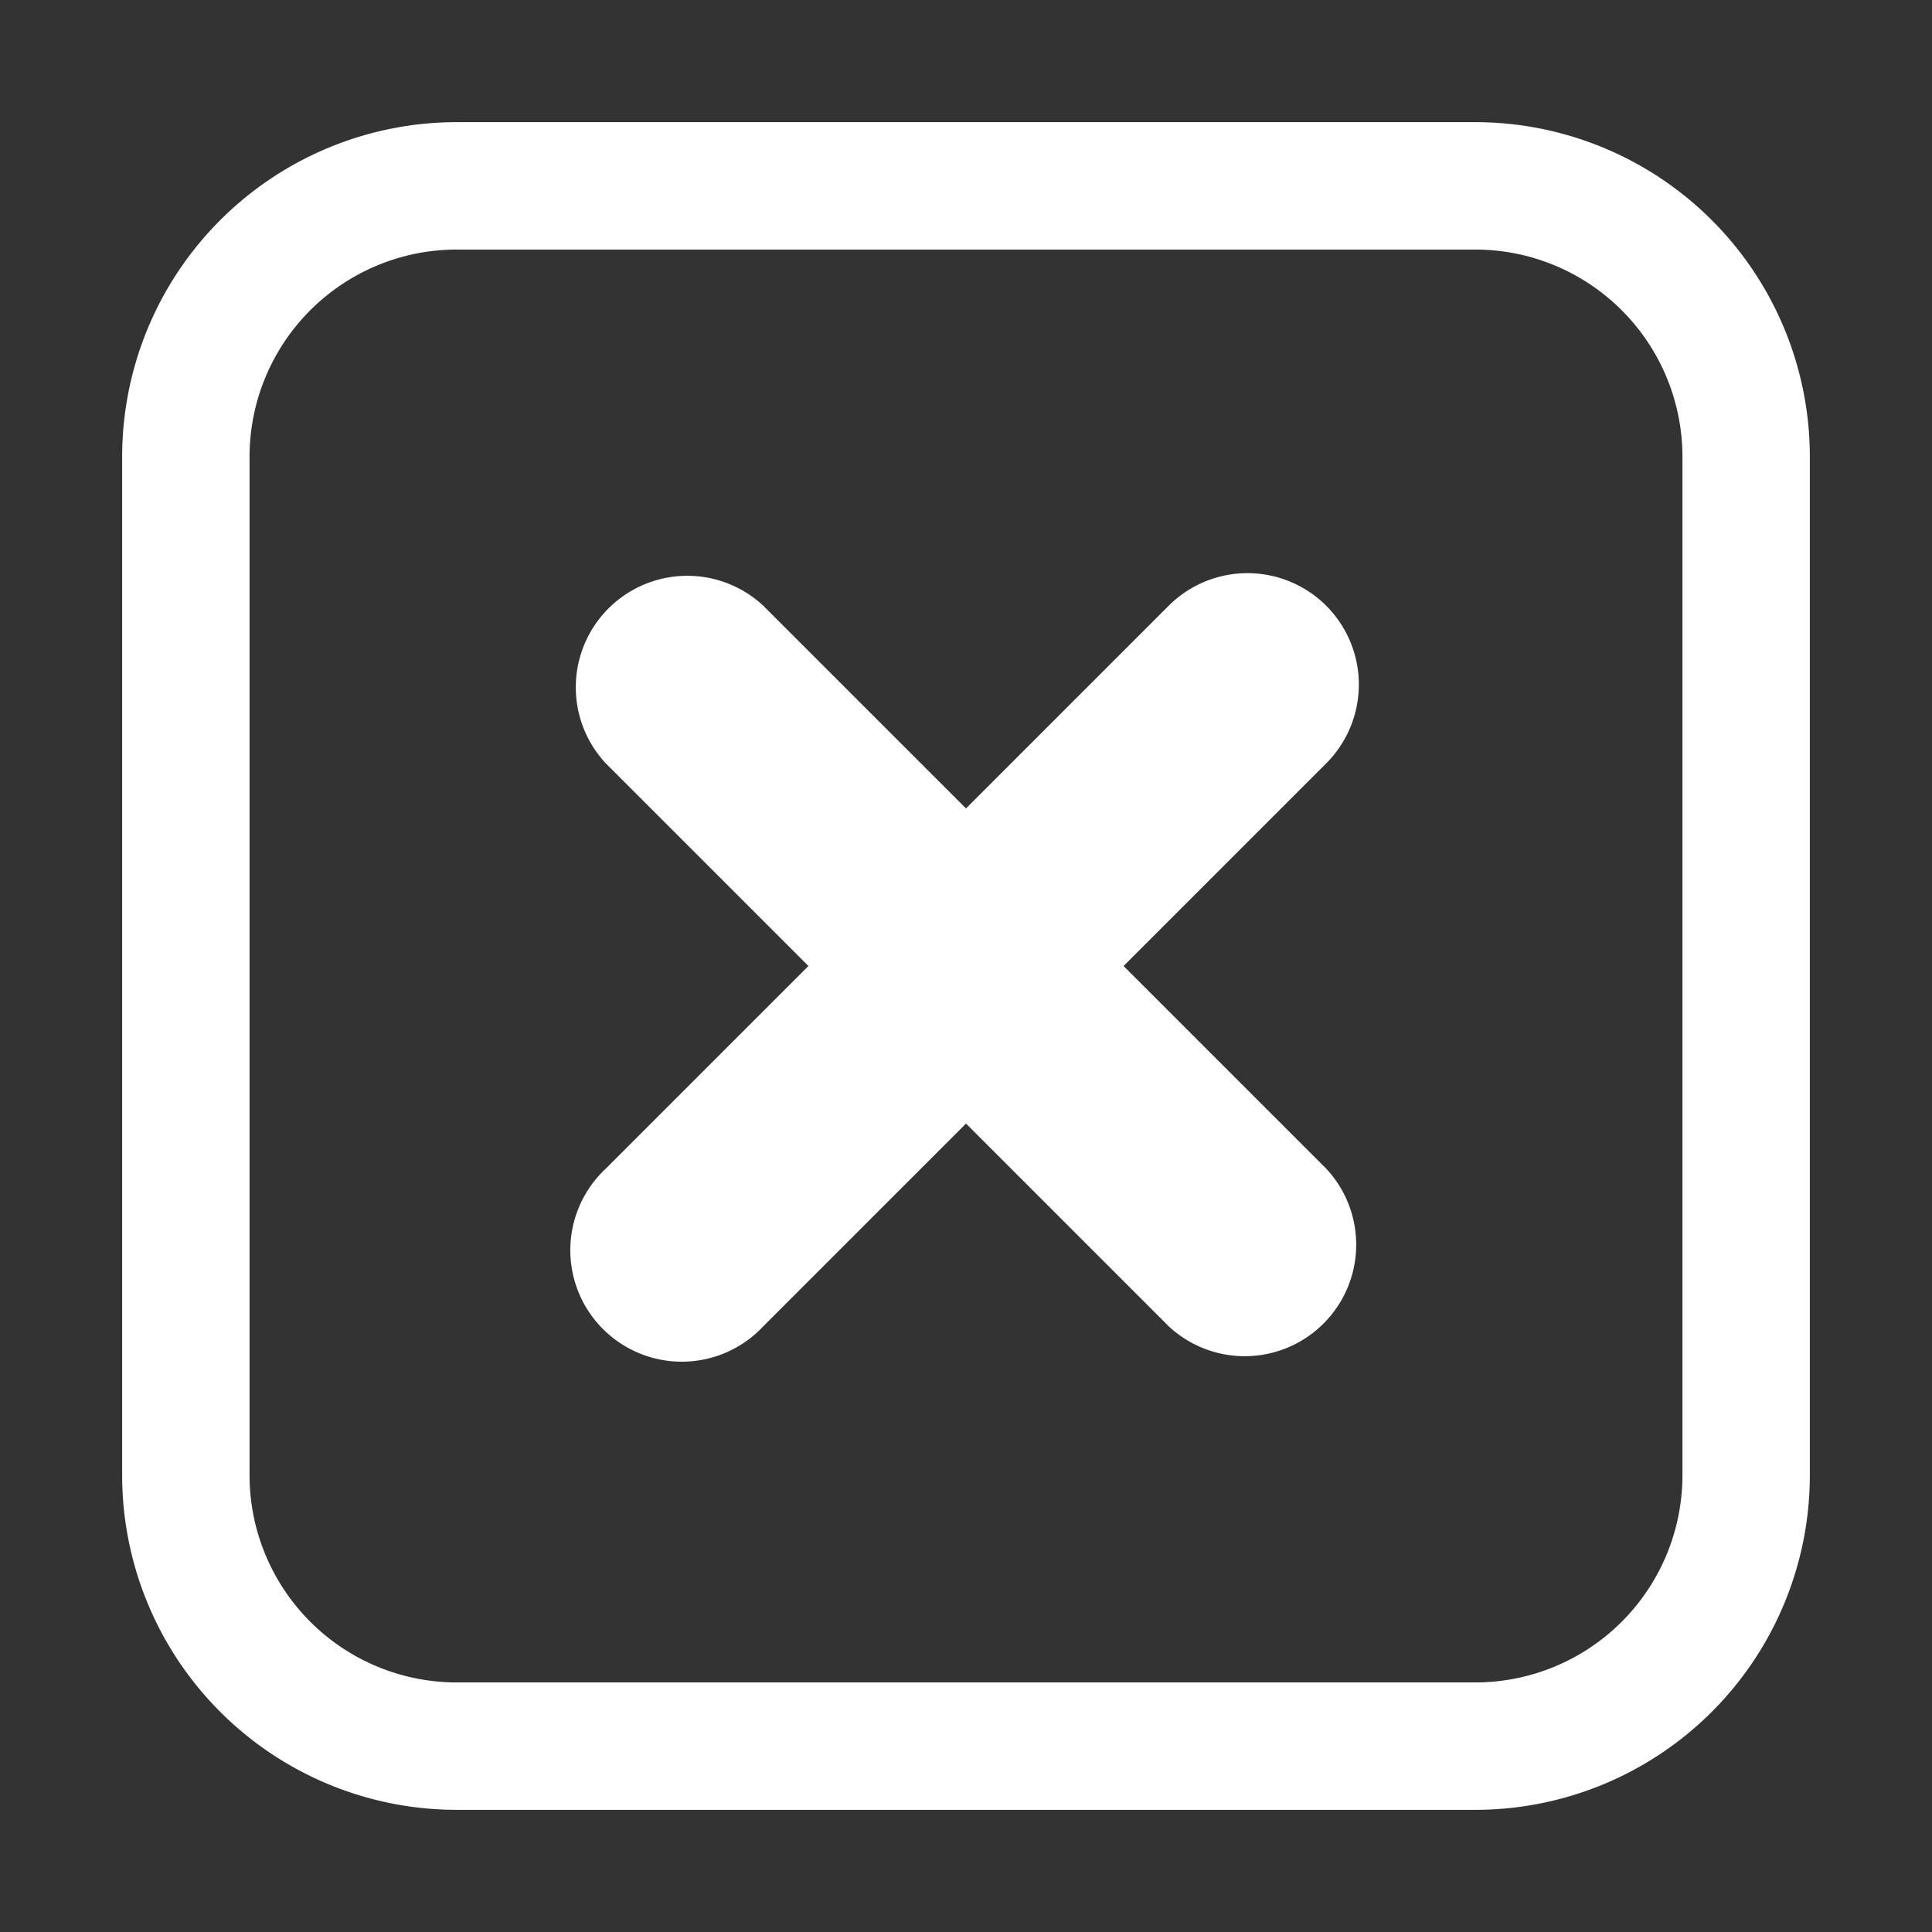 <svg xmlns="http://www.w3.org/2000/svg" data-name="Layer 1" viewBox="0 0 96 96" x="0px" y="0px"><rect x="0" y="0" width="96" height="96" fill="#333333" stroke="none"/><title>Arrow</title><path fill="#fff" d="M73.31,6.07H22.69A16.63,16.63,0,0,0,6.07,22.69V73.31A16.63,16.63,0,0,0,22.69,89.93H73.31A16.63,16.63,0,0,0,89.93,73.31V22.69A16.63,16.63,0,0,0,73.31,6.07ZM83.6,73.31A10.3,10.3,0,0,1,73.31,83.6H22.69A10.3,10.3,0,0,1,12.4,73.31V22.69A10.3,10.3,0,0,1,22.69,12.4H73.31A10.3,10.3,0,0,1,83.6,22.69Z"></path><path fill="#fff" d="M65.9,30.1a5.54,5.54,0,0,0-7.83,0L48,40.17,37.93,30.1a5.54,5.54,0,0,0-7.83,7.83L40.17,48,30.1,58.07a5.54,5.54,0,1,0,7.83,7.83L48,55.83,58.07,65.9a5.54,5.54,0,0,0,7.83-7.83L55.83,48,65.9,37.93A5.54,5.54,0,0,0,65.9,30.1Z"></path></svg>